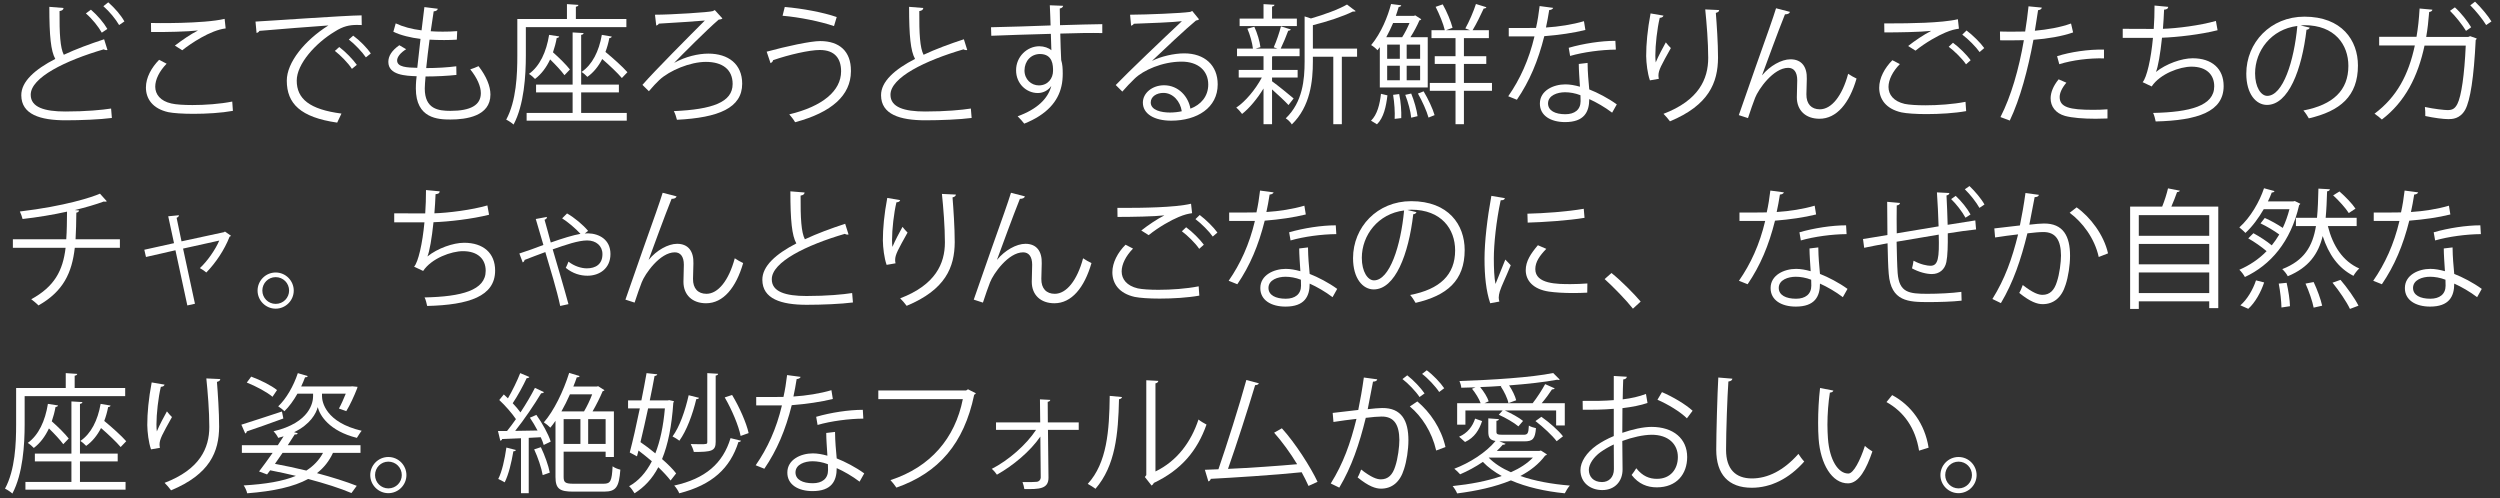 <?xml version="1.0" encoding="UTF-8"?>
<svg width="271px" height="54px" viewBox="0 0 271 54" version="1.1" xmlns="http://www.w3.org/2000/svg" xmlns:xlink="http://www.w3.org/1999/xlink">
    <rect x="0" y="0" width="271" height="54" fill="#333333" stroke="none"/>
    <title>Group</title>
    <g id="Page-1" stroke="none" stroke-width="1" fill="none" fill-rule="evenodd">
        <g id="Group" transform="translate(0.543, 0.181)" fill="#FFFFFF">
            <path d="M11.191,0.07 C11.92,0.715 12.55,1.443 12.943,2.142 L12.369,2.535 C11.976,1.863 11.345,1.091 10.66,0.49 L11.191,0.07 Z M9.314,0.868 C10.043,1.498 10.714,2.297 11.093,2.955 L10.492,3.361 C10.127,2.716 9.482,1.89 8.767,1.274 L9.314,0.868 Z M11.107,5.238 C11.08,5.252 11.037,5.252 10.996,5.252 C10.898,5.252 10.785,5.224 10.701,5.168 C6.541,6.386 2.773,8.222 2.787,10.099 C2.787,11.443 4.271,11.906 6.541,11.906 C8.796,11.906 10.519,11.738 11.5,11.584 L11.584,12.606 C10.295,12.775 8.209,12.859 6.568,12.859 C3.795,12.859 1.779,12.215 1.765,10.155 C1.75,8.656 3.25,7.34 5.449,6.205 C4.972,5.35 4.804,3.726 4.804,0.56 L6.345,0.685 C6.332,0.868 6.191,0.98 5.91,1.022 C5.896,3.473 5.98,5 6.373,5.757 C7.689,5.14 9.203,4.58 10.744,4.076 L11.107,5.238 Z" id="Fill-1775"></path>
            <path d="M18.414,4.762 C19.143,4.202 20.137,3.516 20.893,3.138 L20.893,3.123 C19.828,3.25 17.391,3.306 15.836,3.291 C15.836,3.026 15.836,2.563 15.822,2.311 C16.131,2.325 21.51,2.409 23.807,1.864 L23.918,2.9 C22.252,3.096 20.109,4.553 19.213,5.267 L18.414,4.762 Z M24.703,11.836 C23.471,12.061 21.846,12.158 20.445,12.158 C19.268,12.158 18.246,12.088 17.699,11.977 C16.004,11.598 15.275,10.533 15.275,9.301 C15.275,8.223 15.879,7.144 16.705,6.303 L17.518,6.724 C16.732,7.536 16.285,8.433 16.285,9.217 C16.285,10.03 16.83,10.772 18.035,11.037 C18.525,11.151 19.351,11.206 20.318,11.206 C21.678,11.206 23.303,11.094 24.633,10.828 L24.703,11.836 Z" id="Fill-1776"></path>
            <path d="M37.744,3.683 C38.431,4.188 39.244,5 39.65,5.617 L39.117,6.037 C38.738,5.476 37.928,4.609 37.267,4.104 L37.744,3.683 Z M36.232,4.915 C36.904,5.42 37.703,6.247 38.137,6.849 L37.605,7.284 C37.213,6.668 36.357,5.798 35.756,5.337 L36.232,4.915 Z M27.154,2.158 C28.205,2.115 36.834,1.498 38.654,1.484 L38.67,2.535 C38.486,2.522 38.318,2.522 38.15,2.522 C37.338,2.522 36.652,2.662 35.756,3.236 C33.654,4.495 31.623,6.752 31.623,8.559 C31.623,10.52 32.996,11.681 36.471,12.13 L36.008,13.111 C32.029,12.537 30.545,11.052 30.545,8.559 C30.545,6.583 32.492,4.188 35.055,2.578 C33.514,2.689 29.383,2.998 27.576,3.166 C27.533,3.277 27.379,3.374 27.267,3.389 L27.154,2.158 Z" id="Fill-1777"></path>
            <path d="M48.934,7.941 C48.038,8.04 46.764,8.11 45.586,8.11 C45.544,8.6 45.502,9.146 45.502,9.413 C45.502,11.654 46.986,11.836 48.288,11.836 C50.489,11.836 51.581,11.206 51.581,9.917 C51.581,9.189 51.19,8.278 50.434,7.339 C50.7,7.255 51.105,7.101 51.33,6.99 C52.184,8.095 52.62,9.16 52.62,10.071 C52.62,12.423 49.984,12.775 48.288,12.775 C46.946,12.775 44.535,12.676 44.535,9.413 C44.535,8.783 44.592,8.32 44.62,8.082 C43.444,8.04 41.553,7.97 41.553,6.527 C41.553,5.896 41.916,5.308 42.742,4.72 L43.484,5.154 C42.87,5.533 42.504,5.995 42.504,6.373 C42.504,7.115 43.624,7.143 44.69,7.171 C44.788,6.233 44.913,5.127 45.041,4.034 C44.032,3.921 42.87,3.641 42.097,3.263 L42.352,2.353 C43.121,2.716 44.102,2.983 45.153,3.109 C45.264,2.226 45.364,1.33 45.461,0.587 L46.917,0.769 C46.874,0.938 46.721,1.037 46.468,1.05 C46.37,1.638 46.26,2.409 46.147,3.207 C46.553,3.236 46.986,3.25 47.435,3.25 C47.967,3.25 48.514,3.236 49.017,3.193 L48.977,4.118 C48.556,4.146 48.08,4.16 47.603,4.16 C47.056,4.16 46.511,4.146 46.022,4.118 C45.88,5.168 45.754,6.247 45.657,7.199 C46.764,7.199 47.996,7.129 48.919,7.004 L48.934,7.941 Z" id="Fill-1778"></path>
            <path d="M66.867,8.278 C66.404,7.732 65.551,6.92 64.738,6.218 C64.332,7.017 63.785,7.689 63.127,8.152 C62.986,7.998 62.707,7.746 62.496,7.62 C63.658,6.836 64.387,5.379 64.695,3.599 L65.773,3.781 C65.746,3.88 65.662,3.935 65.508,3.95 C65.41,4.468 65.269,4.972 65.088,5.449 C65.941,6.148 66.951,7.059 67.469,7.648 L66.867,8.278 Z M60.646,7.97 C60.31,7.507 59.695,6.849 59.092,6.261 C58.685,7.13 58.14,7.857 57.453,8.377 C57.299,8.209 57.006,7.956 56.795,7.83 C57.972,6.99 58.685,5.449 58.98,3.599 L60.072,3.767 C60.058,3.865 59.974,3.922 59.806,3.935 C59.709,4.482 59.568,5 59.4,5.49 C60.088,6.093 60.857,6.863 61.236,7.353 L60.646,7.97 Z M62.455,9.833 L62.455,12.06 L67.398,12.06 L67.398,12.9 L56.543,12.9 L56.543,12.06 L61.529,12.06 L61.529,9.833 L57.566,9.833 L57.566,8.992 L61.529,8.992 L61.529,3.334 L62.721,3.404 C62.707,3.502 62.637,3.572 62.455,3.599 L62.455,8.992 L66.545,8.992 L66.545,9.833 L62.455,9.833 Z M67.357,2.759 L56.459,2.759 L56.459,5.827 C56.459,7.998 56.277,11.164 55.129,13.32 C54.945,13.152 54.554,12.886 54.33,12.789 C55.435,10.744 55.535,7.886 55.535,5.827 L55.535,1.877 L60.914,1.877 L60.914,0.265 L62.16,0.349 C62.146,0.448 62.076,0.517 61.881,0.547 L61.881,1.877 L67.357,1.877 L67.357,2.759 Z" id="Fill-1779"></path>
            <path d="M76.941,0.91 L77.767,1.82 C77.67,1.904 77.543,1.933 77.361,1.947 C76.058,3.067 73.425,5.715 72.543,6.625 L72.556,6.625 C73.761,5.953 75.148,5.631 76.24,5.631 C78.412,5.631 79.91,6.765 79.91,8.894 C79.91,11.514 77.361,12.578 72.837,12.803 C72.781,12.537 72.627,12.088 72.502,11.864 C76.689,11.681 78.875,10.898 78.875,8.923 C78.875,7.326 77.74,6.527 75.974,6.527 C74.279,6.527 72.052,7.451 70.931,8.488 C70.638,8.754 70.162,9.273 69.796,9.707 L69.097,9.02 C70.371,7.55 74.322,3.586 75.863,2.045 C75.191,2.115 72.291,2.297 70.877,2.381 C70.847,2.465 70.709,2.562 70.595,2.592 L70.455,1.414 C72.22,1.414 76.38,1.148 76.73,1.022 L76.941,0.91 Z" id="Fill-1780"></path>
            <path d="M84.525,0.574 C86.445,0.742 88.658,1.148 90.156,1.666 L89.863,2.647 C88.377,2.142 86.109,1.68 84.287,1.527 L84.525,0.574 Z M82.564,5.421 C84.666,4.846 87.312,4.271 88.363,4.271 C90.464,4.271 91.697,5.392 91.697,7.466 L91.697,7.578 C91.67,10.127 89.666,11.99 85.646,13.068 C85.519,12.83 85.226,12.453 85.015,12.215 C88.601,11.359 90.632,9.679 90.632,7.55 C90.632,6.205 89.988,5.238 88.322,5.238 C87.201,5.238 84.974,5.743 83.252,6.345 C83.265,6.457 83.125,6.597 82.984,6.668 L82.564,5.421 Z" id="Fill-1781"></path>
            <path d="M104.305,5.238 C104.278,5.252 104.235,5.252 104.194,5.252 C104.096,5.252 103.983,5.224 103.899,5.168 C99.739,6.386 95.971,8.222 95.985,10.099 C95.985,11.443 97.469,11.906 99.739,11.906 C101.994,11.906 103.717,11.738 104.698,11.584 L104.782,12.606 C103.493,12.775 101.407,12.859 99.766,12.859 C96.993,12.859 94.977,12.215 94.963,10.155 C94.948,8.656 96.448,7.34 98.647,6.205 C98.17,5.35 98.002,3.726 98.002,0.56 L99.543,0.685 C99.53,0.868 99.389,0.98 99.108,1.022 C99.094,3.473 99.178,5 99.571,5.757 C100.887,5.14 102.401,4.58 103.942,4.076 L104.305,5.238 Z" id="Fill-1782"></path>
            <path d="M113.607,7.494 C113.607,6.947 113.607,5.673 112.179,5.673 C111.212,5.687 110.525,6.43 110.511,7.451 C110.511,8.432 111.253,9.076 112.066,9.076 C113.06,9.076 113.607,8.306 113.607,7.494 L113.607,7.494 Z M113.341,2.577 C113.328,2.269 113.285,0.742 113.257,0.392 L114.701,0.448 C114.685,0.56 114.587,0.7 114.336,0.742 C114.336,0.91 114.336,1.078 114.363,2.549 C116.087,2.493 117.894,2.451 118.945,2.437 L118.945,3.404 C117.753,3.375 116.058,3.404 114.392,3.459 C114.419,4.553 114.447,5.56 114.49,6.331 C114.63,6.793 114.658,7.214 114.658,7.803 C114.658,8.25 114.615,8.768 114.517,9.16 C114.154,10.8 112.949,12.242 110.484,13.223 C110.302,12.984 109.994,12.635 109.769,12.424 C111.912,11.654 113.06,10.492 113.412,9.16 L113.398,9.16 C113.103,9.581 112.586,9.903 111.955,9.903 C110.709,9.903 109.601,8.881 109.601,7.451 C109.587,5.967 110.793,4.832 112.123,4.832 C112.627,4.832 113.144,5.015 113.425,5.266 C113.425,5.029 113.398,4.09 113.369,3.488 C111.912,3.515 107.486,3.67 106.912,3.697 L106.884,2.773 L110.078,2.689 L113.341,2.577 Z" id="Fill-1783"></path>
            <path d="M126.285,12.018 C126.705,12.018 127.195,11.963 127.56,11.879 C127.406,10.8 126.607,9.889 125.57,9.889 C124.842,9.889 124.197,10.281 124.197,10.925 C124.197,11.78 125.361,12.018 126.285,12.018 L126.285,12.018 Z M124.351,6.415 C125.277,5.939 126.719,5.604 127.826,5.604 C130.053,5.604 131.455,6.907 131.455,8.964 C131.455,11.499 129.226,12.9 126.412,12.9 C124.59,12.9 123.344,12.171 123.344,10.94 C123.344,9.903 124.367,9.062 125.64,9.062 C127.224,9.062 128.289,10.323 128.498,11.598 C129.619,11.178 130.431,10.281 130.431,8.979 C130.431,7.465 129.31,6.5 127.547,6.5 C125.445,6.5 123.387,7.438 122.461,8.334 C122.041,8.726 121.494,9.315 121.117,9.748 L120.402,9.036 C121.662,7.718 125.67,3.894 127.574,2.115 C126.762,2.227 123.961,2.34 122.363,2.394 C122.32,2.494 122.181,2.578 122.068,2.606 L121.957,1.415 C123.847,1.401 127.463,1.26 128.484,1.107 L128.695,1.008 L129.437,1.919 C129.367,1.974 129.24,2.031 129.101,2.045 C128.105,2.857 125.445,5.351 124.351,6.402 L124.351,6.415 Z" id="Fill-1784"></path>
            <path d="M146.564,5.084 L146.564,5.967 L144.912,5.967 L144.912,13.279 L143.986,13.279 L143.986,5.967 L141.773,5.967 L141.773,6.485 C141.773,8.586 141.507,11.359 139.49,13.307 C139.378,13.098 139.056,12.775 138.832,12.648 C140.668,10.884 140.877,8.461 140.877,6.471 L140.877,1.597 L141.564,1.82 C143.021,1.4 144.589,0.826 145.472,0.309 L146.41,1.022 C146.369,1.064 146.271,1.092 146.117,1.064 C145.08,1.582 143.357,2.157 141.773,2.549 L141.773,5.084 L146.564,5.084 Z M140.037,1.835 L140.037,2.647 L133.832,2.647 L133.832,1.835 L136.423,1.835 L136.423,0.266 L137.613,0.336 C137.599,0.434 137.529,0.504 137.347,0.532 L137.347,1.835 L140.037,1.835 Z M137.347,8.629 C137.865,8.992 139.335,10.184 139.687,10.492 L139.127,11.206 C138.804,10.842 137.978,10.071 137.347,9.512 L137.347,13.279 L136.423,13.279 L136.423,9.413 C135.75,10.52 134.882,11.557 134.097,12.172 C133.943,11.948 133.664,11.641 133.466,11.486 C134.462,10.828 135.554,9.512 136.24,8.223 L133.734,8.223 L133.734,7.397 L136.423,7.397 L136.423,5.911 L133.55,5.911 L133.55,5.084 L135.275,5.084 C135.205,4.482 134.966,3.6 134.671,2.928 L135.427,2.717 C135.75,3.418 136.017,4.328 136.087,4.931 L135.568,5.084 L137.921,5.084 C137.74,5.015 137.543,4.944 137.529,4.944 C137.81,4.328 138.146,3.348 138.314,2.676 L139.378,3.012 C139.351,3.096 139.252,3.138 139.099,3.151 C138.902,3.697 138.566,4.51 138.287,5.084 L140.332,5.084 L140.332,5.911 L137.488,5.911 C137.445,5.926 137.404,5.939 137.347,5.939 L137.347,7.397 L140.121,7.397 L140.121,8.223 L137.347,8.223 L137.347,8.629 Z" id="Fill-1785"></path>
            <path d="M161.187,8.81 L161.187,9.665 L158.146,9.665 L158.146,13.28 L157.236,13.28 L157.236,9.665 L154.449,9.665 L154.449,8.81 L157.236,8.81 L157.236,6.752 L154.982,6.752 L154.982,5.912 L157.236,5.912 L157.236,3.95 L154.63,3.95 L154.63,3.095 L156.074,3.095 C155.919,2.409 155.486,1.359 155.08,0.56 L155.849,0.293 C156.298,1.079 156.732,2.128 156.914,2.83 L156.201,3.095 L158.806,3.095 L158.3,2.9 C158.707,2.186 159.197,1.038 159.449,0.252 L160.583,0.602 C160.542,0.701 160.445,0.743 160.291,0.743 C159.982,1.429 159.492,2.424 159.085,3.095 L160.851,3.095 L160.851,3.95 L158.146,3.95 L158.146,5.912 L160.57,5.912 L160.57,6.752 L158.146,6.752 L158.146,8.81 L161.187,8.81 Z M154.308,12.565 C154.113,11.85 153.623,10.771 153.16,9.959 L153.777,9.72 C154.267,10.534 154.771,11.613 154.966,12.299 L154.308,12.565 Z M151.941,8.517 L153.398,8.517 L153.398,6.947 L151.941,6.947 L151.941,8.517 Z M151.941,6.191 L153.398,6.191 L153.398,4.651 L151.941,4.651 L151.941,6.191 Z M152.431,12.579 C152.376,11.906 152.095,10.883 151.787,10.1 L152.431,9.959 C152.753,10.729 153.035,11.739 153.119,12.411 L152.431,12.579 Z M150.638,12.706 C150.681,12.018 150.611,10.94 150.47,10.1 L151.128,10.015 C151.312,10.841 151.38,11.919 151.353,12.621 L150.638,12.706 Z M149.826,8.517 L151.199,8.517 L151.199,6.947 L149.826,6.947 L149.826,8.517 Z M149.826,6.191 L151.199,6.191 L151.199,4.651 L149.826,4.651 L149.826,6.191 Z M151.451,3.852 C151.732,3.417 152.025,2.844 152.249,2.311 L150.47,2.311 C150.261,2.816 150.009,3.333 149.728,3.852 L151.451,3.852 Z M149.029,9.3 L149.029,4.931 L148.777,5.266 C148.607,5.071 148.3,4.819 148.089,4.707 C149.197,3.374 149.896,1.597 150.248,0.252 L151.353,0.393 C151.326,0.49 151.255,0.56 151.074,0.575 C150.99,0.882 150.876,1.206 150.765,1.54 L152.726,1.54 L152.867,1.484 L153.525,1.905 C153.482,1.974 153.412,2.018 153.328,2.018 C153.089,2.578 152.726,3.264 152.347,3.852 L154.224,3.852 L154.224,9.3 L149.029,9.3 Z M149.855,10.155 C149.714,11.36 149.449,12.592 148.72,13.293 L148.076,12.9 C148.748,12.255 149.029,11.123 149.154,9.988 L149.855,10.155 Z" id="Fill-1786"></path>
            <path d="M174.617,5.197 C173.035,5.211 171.115,5.463 169.658,5.883 L169.506,5 C171.101,4.538 173.035,4.244 174.562,4.244 L174.617,5.197 Z M170.779,10.14 C170.205,9.917 169.617,9.819 169.113,9.819 C168.271,9.819 167.277,10.155 167.263,11.023 C167.263,11.822 168.049,12.201 169.14,12.201 C170.148,12.201 170.793,11.71 170.793,10.785 C170.793,10.561 170.793,10.351 170.779,10.14 L170.779,10.14 Z M171.551,6.639 C171.564,7.773 171.648,8.545 171.732,9.511 C172.629,9.861 173.791,10.463 174.717,11.135 L174.211,12.032 C173.441,11.443 172.488,10.898 171.732,10.561 C171.732,11.963 171.172,13.054 169.113,13.054 C167.558,13.054 166.367,12.354 166.381,11.037 C166.381,9.636 167.851,8.965 169.14,8.965 C169.644,8.965 170.164,9.062 170.724,9.217 C170.668,8.32 170.597,7.41 170.597,6.752 L171.551,6.639 Z M167.824,0.672 C167.781,0.784 167.642,0.896 167.39,0.91 C167.291,1.527 167.166,2.255 167.039,2.801 C168.412,2.717 169.939,2.478 171.158,2.115 L171.312,3.067 C170.01,3.389 168.469,3.613 166.857,3.74 C166.185,6.429 165.262,8.615 163.888,10.631 L162.949,10.254 C164.224,8.418 165.191,6.317 165.793,3.767 L163.006,3.767 L163.006,2.857 L164.672,2.857 C165.107,2.857 165.554,2.843 165.961,2.843 C166.129,2.101 166.256,1.302 166.353,0.476 L167.824,0.672 Z" id="Fill-1787"></path>
            <path d="M185.816,0.91 C185.802,1.078 185.691,1.148 185.453,1.219 C185.55,2.437 185.691,4.469 185.691,6.079 C185.675,8.783 184.695,11.22 180.48,12.971 C180.326,12.746 179.99,12.369 179.779,12.158 C183.603,10.701 184.627,8.39 184.627,6.094 C184.627,4.37 184.457,2.34 184.304,0.84 L185.816,0.91 Z M178.308,8.53 C178.043,7.773 177.916,6.681 177.902,5.896 C177.902,4.58 178.043,3.054 178.379,1.274 L179.779,1.513 C179.722,1.695 179.554,1.736 179.373,1.751 C179.093,2.914 178.896,4.692 178.896,5.827 C178.896,6.135 178.91,6.387 178.939,6.584 C179.218,5.896 179.738,4.944 180.031,4.412 C180.158,4.594 180.437,4.889 180.578,5.029 C179.541,6.891 179.232,7.424 179.232,8.012 C179.232,8.124 179.248,8.236 179.275,8.362 L178.308,8.53 Z" id="Fill-1788"></path>
            <path d="M187.945,12.299 C188.982,9.329 190.705,4.37 191.252,2.885 C191.517,2.129 191.881,1.065 191.98,0.715 L193.492,1.107 C193.422,1.303 193.226,1.373 192.947,1.373 C192.175,3.291 190.984,6.57 190.466,7.971 L190.48,7.971 C191.306,6.961 192.568,6.247 193.549,6.247 C194.767,6.247 195.355,7.074 195.314,8.377 L195.271,10.043 C195.257,11.094 195.818,11.668 196.728,11.668 C197.988,11.668 199.152,10.226 199.797,7.817 C200.076,8.012 200.412,8.195 200.707,8.334 C199.935,11.01 198.549,12.692 196.685,12.692 C195.201,12.692 194.234,11.795 194.234,10.365 C194.234,10.1 194.277,8.811 194.277,8.517 C194.277,7.634 193.912,7.172 193.297,7.172 C191.685,7.172 190.06,9.512 189.711,10.422 C189.513,10.912 189.207,11.809 188.939,12.621 L187.945,12.299 Z" id="Fill-1789"></path>
            <path d="M214.045,5.463 C213.652,4.902 212.826,4.063 212.168,3.572 L212.631,3.123 C213.316,3.642 214.129,4.441 214.549,5.029 L214.045,5.463 Z M212.574,6.793 C212.168,6.178 211.299,5.337 210.697,4.889 L211.16,4.454 C211.832,4.944 212.645,5.757 213.078,6.346 L212.574,6.793 Z M206.299,4.805 C207.027,4.231 208.022,3.558 208.777,3.18 L208.777,3.166 C207.713,3.291 205.277,3.334 203.721,3.334 C203.721,3.067 203.721,2.606 203.707,2.354 L204.465,2.354 C206.258,2.354 209.928,2.325 211.691,1.904 L211.805,2.928 C211.342,2.998 211.006,3.067 210.334,3.348 C209.549,3.67 208.19,4.426 207.098,5.309 L206.299,4.805 Z M212.588,11.864 C211.356,12.088 209.717,12.187 208.287,12.187 C207.139,12.187 206.131,12.116 205.584,12.004 C203.891,11.626 203.162,10.562 203.162,9.329 C203.162,8.278 203.75,7.186 204.59,6.346 L205.402,6.766 C204.617,7.565 204.17,8.475 204.17,9.244 C204.17,10.071 204.717,10.8 205.92,11.08 C206.397,11.178 207.209,11.234 208.162,11.234 C209.522,11.234 211.174,11.122 212.518,10.856 L212.588,11.864 Z" id="Fill-1790"></path>
            <path d="M222.445,5.911 C223.886,5.449 225.877,5.154 227.529,5.197 L227.529,6.148 C225.947,6.107 224.111,6.331 222.683,6.779 L222.445,5.911 Z M227.908,12.662 C227.488,12.677 227.052,12.691 226.619,12.691 C225.302,12.691 224.054,12.593 223.299,12.383 C222.304,12.102 221.73,11.374 221.744,10.449 C221.758,9.833 222.025,9.133 222.613,8.418 L223.453,8.783 C222.963,9.357 222.724,9.903 222.724,10.338 C222.724,11.443 223.789,11.724 226.338,11.724 C226.857,11.724 227.388,11.71 227.908,11.668 L227.908,12.662 Z M224.181,3.334 C222.99,3.754 221.408,4.019 219.881,4.133 C219.293,7.34 218.439,10.533 217.318,12.887 L216.308,12.509 C217.457,10.254 218.299,7.353 218.845,4.174 C218.564,4.187 216.687,4.202 216.267,4.187 L216.254,3.236 C216.476,3.25 216.771,3.25 217.093,3.25 C217.22,3.25 218.621,3.25 218.984,3.236 C219.125,2.34 219.265,1.358 219.349,0.504 L220.791,0.644 C220.777,0.799 220.582,0.91 220.384,0.924 C220.3,1.541 220.162,2.297 220.035,3.151 C221.408,3.025 222.795,2.787 223.957,2.367 L224.181,3.334 Z" id="Fill-1791"></path>
            <path d="M239.842,3.096 C238.022,3.558 235.487,3.852 233.819,3.908 C233.637,5.659 233.385,7.102 233.16,7.62 C234.254,6.738 235.949,6.135 237.139,6.135 C239.227,6.135 240.5,7.256 240.5,9.147 C240.5,11.934 237.686,12.873 233.133,12.985 C233.076,12.719 232.979,12.299 232.854,12.061 C236.873,11.977 239.479,11.29 239.479,9.175 C239.479,7.914 238.639,7.045 237.014,7.045 C235.766,7.045 233.623,7.803 232.699,9.19 L231.719,8.727 C232.166,8.223 232.629,6.219 232.838,3.922 L229.561,3.922 L229.561,2.942 C230.149,2.955 231.873,2.955 232.922,2.955 C232.979,2.158 233.008,1.261 233.008,0.42 L234.492,0.561 C234.463,0.799 234.295,0.84 234.043,0.868 C234.016,1.569 233.973,2.284 233.918,2.942 C235.403,2.9 237.981,2.577 239.66,2.087 L239.842,3.096 Z" id="Fill-1792"></path>
            <path d="M248.488,2.633 C245.658,2.984 243.908,5.322 243.908,7.774 C243.908,9.274 244.552,10.211 245.224,10.211 C246.92,10.211 248.138,6.471 248.488,2.633 L248.488,2.633 Z M249.834,2.816 C249.777,2.942 249.666,3.039 249.482,3.039 C248.978,7.397 247.521,11.192 245.197,11.192 C244.019,11.192 242.955,10.016 242.955,7.803 C242.955,4.441 245.574,1.625 249.259,1.625 C253.306,1.625 255.058,4.188 255.058,6.92 C255.058,10.254 253.125,11.864 249.734,12.649 C249.609,12.424 249.371,12.047 249.146,11.795 C252.369,11.178 254.021,9.61 254.021,6.961 C254.021,4.651 252.537,2.549 249.259,2.549 C249.119,2.549 248.965,2.563 248.838,2.577 L249.834,2.816 Z" id="Fill-1793"></path>
            <path d="M267.752,0 C268.369,0.588 269.152,1.513 269.531,2.143 L268.957,2.535 C268.607,1.947 267.809,0.952 267.234,0.393 L267.752,0 Z M265.566,0.616 C266.197,1.176 266.953,2.129 267.332,2.773 L266.772,3.166 C266.422,2.577 265.623,1.555 265.035,0.994 L265.566,0.616 Z M267.934,3.992 C267.92,4.048 267.879,4.118 267.822,4.16 C267.627,8.209 267.234,10.716 266.688,11.71 C266.127,12.719 265.258,12.732 264.854,12.732 C264.32,12.732 263.326,12.606 262.359,12.396 C262.373,12.116 262.346,11.696 262.316,11.416 C263.367,11.641 264.447,11.752 264.768,11.752 C265.273,11.752 265.553,11.626 265.834,11.094 C266.268,10.254 266.604,7.914 266.744,4.762 L262.275,4.762 C261.561,8.11 260.174,10.855 257.652,12.775 C257.471,12.593 257.106,12.313 256.854,12.145 C259.264,10.338 260.539,7.956 261.225,4.748 L257.359,4.748 L257.359,3.811 L261.406,3.811 C261.574,2.83 261.672,1.919 261.742,0.742 L263.129,0.868 C263.115,1.008 262.975,1.092 262.779,1.121 C262.695,2.143 262.611,2.928 262.457,3.824 L267.01,3.824 L267.221,3.74 L267.934,3.992 Z" id="Fill-1794"></path>
            <path d="M12.453,26.682 L7.564,26.682 C7.256,29.371 6.346,31.389 3.627,32.929 C3.418,32.705 3.082,32.439 2.844,32.256 C5.365,30.884 6.275,29.147 6.568,26.682 L0.853,26.682 L0.853,25.757 L6.639,25.757 C6.709,24.832 6.709,23.88 6.723,22.76 C5.295,23.082 3.445,23.39 1.904,23.558 C1.834,23.291 1.736,23.012 1.611,22.745 C6.527,22.158 9.428,21.191 10.295,20.813 L11.037,21.639 C10.982,21.666 10.926,21.681 10.855,21.681 C10.799,21.681 10.758,21.681 10.701,21.666 C9.918,21.961 8.67,22.326 7.564,22.592 L8.025,22.633 C8.012,22.76 7.914,22.844 7.732,22.871 C7.719,23.922 7.703,24.875 7.648,25.757 L12.453,25.757 L12.453,26.682 Z" id="Fill-1795"></path>
            <path d="M24.498,25.379 C24.457,25.421 24.4,25.463 24.344,25.477 C23.783,26.92 22.832,28.32 21.822,29.358 C21.654,29.203 21.348,29.007 21.123,28.881 C21.935,28.139 22.832,26.836 23.225,25.897 L19.301,26.766 L20.59,32.746 L19.764,32.929 L18.475,26.947 L15.281,27.676 L15.1,26.892 L18.32,26.178 L17.691,23.264 L18.853,23.151 C18.853,23.264 18.783,23.348 18.602,23.432 L19.133,25.981 L23.742,24.986 L23.84,24.916 L24.498,25.379 Z" id="Fill-1796"></path>
            <path d="M30.795,31.318 C30.795,30.506 30.15,29.861 29.338,29.861 C28.539,29.861 27.895,30.506 27.895,31.318 C27.895,32.116 28.539,32.76 29.338,32.76 C30.178,32.76 30.795,32.088 30.795,31.318 M31.299,31.318 C31.299,32.396 30.416,33.279 29.338,33.279 C28.26,33.279 27.377,32.396 27.377,31.318 C27.377,30.239 28.26,29.357 29.338,29.357 C30.443,29.357 31.299,30.267 31.299,31.318" id="Fill-1797"></path>
            <path d="M52.471,23.096 C50.651,23.558 48.114,23.852 46.448,23.908 C46.266,25.659 46.014,27.102 45.789,27.62 C46.881,26.738 48.576,26.135 49.768,26.135 C51.854,26.135 53.129,27.256 53.129,29.147 C53.129,31.934 50.313,32.873 45.762,32.985 C45.705,32.719 45.608,32.299 45.481,32.061 C49.5,31.977 52.106,31.29 52.106,29.175 C52.106,27.914 51.266,27.045 49.641,27.045 C48.395,27.045 46.252,27.803 45.326,29.19 L44.346,28.727 C44.795,28.223 45.256,26.219 45.467,23.922 L42.19,23.922 L42.19,22.942 C42.778,22.955 44.5,22.955 45.551,22.955 C45.608,22.158 45.635,21.261 45.635,20.42 L47.119,20.561 C47.092,20.799 46.924,20.84 46.672,20.868 C46.643,21.569 46.602,22.284 46.545,22.942 C48.03,22.9 50.608,22.577 52.289,22.087 L52.471,23.096 Z" id="Fill-1798"></path>
            <path d="M55.756,27.298 C56.442,27.088 57.59,26.668 58.361,26.373 C58.026,25.238 57.731,24.188 57.535,23.558 L58.738,23.334 C58.754,23.474 58.684,23.558 58.486,23.642 C58.738,24.51 58.922,25.225 59.16,26.108 C60.434,25.658 61.625,25.295 62.381,25.168 C61.863,24.594 60.994,23.865 60.393,23.488 L60.924,22.955 C61.682,23.375 62.676,24.202 63.207,24.847 L62.844,25.127 C62.969,25.113 63.082,25.113 63.207,25.113 C64.399,25.141 65.631,25.785 65.631,27.354 C65.631,28.923 64.44,29.707 63.137,29.707 C62.381,29.707 61.555,29.483 60.785,28.853 C60.869,28.699 61.008,28.391 61.078,28.18 C61.723,28.685 62.492,28.908 63.068,28.908 C64.033,28.908 64.762,28.461 64.762,27.367 C64.762,26.471 64.076,25.883 63.11,25.883 C62.156,25.883 60.799,26.346 59.369,26.85 C59.889,28.629 60.631,31.122 61.078,32.789 L60.182,32.985 C59.846,31.36 59.061,28.797 58.57,27.144 C57.899,27.397 56.904,27.76 56.317,27.998 C56.317,28.096 56.233,28.223 56.119,28.264 L55.756,27.298 Z" id="Fill-1799"></path>
            <path d="M67.254,32.299 C68.291,29.329 70.014,24.37 70.561,22.885 C70.826,22.129 71.19,21.065 71.289,20.715 L72.801,21.107 C72.731,21.303 72.535,21.373 72.256,21.373 C71.484,23.291 70.293,26.57 69.775,27.971 L69.789,27.971 C70.615,26.961 71.877,26.247 72.858,26.247 C74.076,26.247 74.664,27.074 74.623,28.377 L74.58,30.043 C74.566,31.094 75.127,31.668 76.037,31.668 C77.297,31.668 78.461,30.226 79.106,27.817 C79.385,28.012 79.721,28.195 80.016,28.334 C79.244,31.01 77.858,32.692 75.994,32.692 C74.51,32.692 73.543,31.795 73.543,30.365 C73.543,30.1 73.586,28.811 73.586,28.517 C73.586,27.634 73.221,27.172 72.606,27.172 C70.994,27.172 69.369,29.512 69.02,30.422 C68.822,30.912 68.516,31.809 68.248,32.621 L67.254,32.299 Z" id="Fill-1800"></path>
            <path d="M91.439,25.238 C91.41,25.252 91.369,25.252 91.326,25.252 C91.228,25.252 91.117,25.224 91.033,25.168 C86.873,26.386 83.103,28.222 83.119,30.099 C83.119,31.443 84.603,31.906 86.873,31.906 C89.126,31.906 90.849,31.738 91.83,31.584 L91.916,32.606 C90.627,32.775 88.539,32.859 86.9,32.859 C84.127,32.859 82.109,32.215 82.095,30.155 C82.082,28.656 83.58,27.34 85.779,26.205 C85.302,25.35 85.134,23.726 85.134,20.56 L86.675,20.685 C86.662,20.868 86.521,20.98 86.242,21.022 C86.228,23.473 86.312,25 86.705,25.757 C88.021,25.14 89.533,24.58 91.074,24.076 L91.439,25.238 Z" id="Fill-1801"></path>
            <path d="M103.074,20.91 C103.06,21.078 102.949,21.148 102.711,21.219 C102.808,22.437 102.949,24.469 102.949,26.079 C102.933,28.783 101.953,31.22 97.738,32.971 C97.584,32.746 97.248,32.369 97.037,32.158 C100.861,30.701 101.885,28.39 101.885,26.094 C101.885,24.37 101.715,22.34 101.562,20.84 L103.074,20.91 Z M95.566,28.53 C95.301,27.773 95.174,26.681 95.16,25.896 C95.16,24.58 95.301,23.054 95.637,21.274 L97.037,21.513 C96.98,21.695 96.812,21.736 96.631,21.751 C96.351,22.914 96.154,24.692 96.154,25.827 C96.154,26.135 96.168,26.387 96.197,26.584 C96.476,25.896 96.996,24.944 97.289,24.412 C97.416,24.594 97.695,24.889 97.836,25.029 C96.799,26.891 96.49,27.424 96.49,28.012 C96.49,28.124 96.506,28.236 96.533,28.362 L95.566,28.53 Z" id="Fill-1802"></path>
            <path d="M105.012,32.299 C106.049,29.329 107.772,24.37 108.319,22.885 C108.584,22.129 108.948,21.065 109.047,20.715 L110.559,21.107 C110.489,21.303 110.293,21.373 110.014,21.373 C109.242,23.291 108.051,26.57 107.533,27.971 L107.547,27.971 C108.373,26.961 109.635,26.247 110.616,26.247 C111.834,26.247 112.422,27.074 112.381,28.377 L112.338,30.043 C112.324,31.094 112.885,31.668 113.795,31.668 C115.055,31.668 116.219,30.226 116.864,27.817 C117.143,28.012 117.479,28.195 117.774,28.334 C117.002,31.01 115.616,32.692 113.752,32.692 C112.268,32.692 111.301,31.795 111.301,30.365 C111.301,30.1 111.344,28.811 111.344,28.517 C111.344,27.634 110.979,27.172 110.364,27.172 C108.752,27.172 107.127,29.512 106.778,30.422 C106.58,30.912 106.274,31.809 106.006,32.621 L105.012,32.299 Z" id="Fill-1803"></path>
            <path d="M130.92,25.463 C130.527,24.902 129.701,24.063 129.043,23.572 L129.506,23.123 C130.191,23.642 131.004,24.441 131.424,25.029 L130.92,25.463 Z M129.449,26.793 C129.043,26.178 128.174,25.337 127.572,24.889 L128.035,24.454 C128.707,24.944 129.52,25.757 129.953,26.346 L129.449,26.793 Z M123.174,24.805 C123.902,24.231 124.897,23.558 125.652,23.18 L125.652,23.166 C124.588,23.291 122.152,23.334 120.596,23.334 C120.596,23.067 120.596,22.606 120.582,22.354 L121.34,22.354 C123.133,22.354 126.803,22.325 128.566,21.904 L128.68,22.928 C128.217,22.998 127.881,23.067 127.209,23.348 C126.424,23.67 125.065,24.426 123.973,25.309 L123.174,24.805 Z M129.463,31.864 C128.231,32.088 126.592,32.187 125.162,32.187 C124.014,32.187 123.006,32.116 122.459,32.004 C120.766,31.626 120.037,30.562 120.037,29.329 C120.037,28.278 120.625,27.186 121.465,26.346 L122.277,26.766 C121.492,27.565 121.045,28.475 121.045,29.244 C121.045,30.071 121.592,30.8 122.795,31.08 C123.272,31.178 124.084,31.234 125.037,31.234 C126.397,31.234 128.049,31.122 129.393,30.856 L129.463,31.864 Z" id="Fill-1804"></path>
            <path d="M144.312,25.197 C142.728,25.211 140.81,25.463 139.353,25.883 L139.199,25 C140.796,24.538 142.728,24.244 144.255,24.244 L144.312,25.197 Z M140.474,30.14 C139.9,29.917 139.31,29.819 138.806,29.819 C137.966,29.819 136.972,30.155 136.958,31.023 C136.958,31.822 137.742,32.201 138.835,32.201 C139.843,32.201 140.488,31.71 140.488,30.785 C140.488,30.561 140.488,30.351 140.474,30.14 L140.474,30.14 Z M141.244,26.639 C141.257,27.773 141.341,28.545 141.425,29.511 C142.322,29.861 143.486,30.463 144.41,31.135 L143.906,32.032 C143.134,31.443 142.183,30.898 141.425,30.561 C141.425,31.963 140.867,33.054 138.806,33.054 C137.251,33.054 136.062,32.354 136.076,31.037 C136.076,29.636 137.546,28.965 138.835,28.965 C139.339,28.965 139.857,29.062 140.417,29.217 C140.361,28.32 140.291,27.41 140.291,26.752 L141.244,26.639 Z M137.517,20.672 C137.476,20.784 137.335,20.896 137.083,20.91 C136.986,21.527 136.859,22.255 136.734,22.801 C138.107,22.717 139.632,22.478 140.851,22.115 L141.005,23.067 C139.703,23.389 138.162,23.613 136.552,23.74 C135.878,26.429 134.955,28.615 133.582,30.631 L132.644,30.254 C133.917,28.418 134.884,26.317 135.488,23.767 L132.699,23.767 L132.699,22.857 L134.367,22.857 C134.8,22.857 135.249,22.843 135.656,22.843 C135.824,22.101 135.949,21.302 136.046,20.476 L137.517,20.672 Z" id="Fill-1805"></path>
            <path d="M151.66,22.633 C148.83,22.984 147.078,25.322 147.078,27.774 C147.078,29.274 147.722,30.211 148.396,30.211 C150.09,30.211 151.308,26.471 151.66,22.633 L151.66,22.633 Z M153.004,22.816 C152.947,22.942 152.836,23.039 152.654,23.039 C152.15,27.397 150.693,31.192 148.367,31.192 C147.191,31.192 146.127,30.016 146.127,27.803 C146.127,24.441 148.746,21.625 152.43,21.625 C156.478,21.625 158.228,24.188 158.228,26.92 C158.228,30.254 156.297,31.864 152.906,32.649 C152.779,32.424 152.541,32.047 152.318,31.795 C155.539,31.178 157.193,29.61 157.193,26.961 C157.193,24.651 155.707,22.549 152.43,22.549 C152.289,22.549 152.137,22.563 152.01,22.577 L153.004,22.816 Z" id="Fill-1806"></path>
            <path d="M165.029,22.983 C166.838,22.941 169.273,22.773 171.136,22.451 L171.22,23.431 C169.484,23.726 166.668,23.908 165.058,23.95 L165.029,22.983 Z M171.515,31.542 C171.011,31.57 170.492,31.584 169.974,31.584 C168.98,31.584 168.041,31.527 167.369,31.429 C165.646,31.177 164.847,30.225 164.847,29.105 C164.847,28.138 165.381,27.326 166.164,26.401 L167.074,26.793 C166.375,27.521 165.884,28.194 165.884,28.992 C165.884,30.617 168.265,30.617 169.722,30.617 C170.31,30.617 170.941,30.589 171.529,30.546 L171.515,31.542 Z M162.591,21.302 C162.55,21.457 162.41,21.541 162.131,21.527 C161.64,23.81 161.388,26.317 161.388,27.83 C161.388,28.88 161.429,29.945 161.57,30.603 C161.836,29.917 162.439,28.446 162.634,27.956 L163.222,28.572 C162.648,29.987 162.228,30.785 162.033,31.416 C161.963,31.654 161.92,31.879 161.92,32.074 C161.92,32.228 161.949,32.369 161.99,32.508 L160.996,32.691 C160.547,31.359 160.379,29.734 160.379,27.872 C160.379,26.037 160.674,23.473 161.121,21.05 L162.591,21.302 Z" id="Fill-1807"></path>
            <path d="M174.141,29.413 C175.178,30.239 176.55,31.626 177.306,32.509 L176.466,33.279 C175.766,32.383 174.338,30.912 173.399,30.071 L174.141,29.413 Z" id="Fill-1808"></path>
            <path d="M199.627,25.197 C198.045,25.211 196.125,25.463 194.668,25.883 L194.516,25 C196.111,24.538 198.045,24.244 199.572,24.244 L199.627,25.197 Z M195.789,30.14 C195.215,29.917 194.627,29.819 194.123,29.819 C193.281,29.819 192.287,30.155 192.273,31.023 C192.273,31.822 193.059,32.201 194.15,32.201 C195.158,32.201 195.803,31.71 195.803,30.785 C195.803,30.561 195.803,30.351 195.789,30.14 L195.789,30.14 Z M196.561,26.639 C196.574,27.773 196.658,28.545 196.742,29.511 C197.639,29.861 198.801,30.463 199.727,31.135 L199.221,32.032 C198.451,31.443 197.498,30.898 196.742,30.561 C196.742,31.963 196.182,33.054 194.123,33.054 C192.568,33.054 191.377,32.354 191.391,31.037 C191.391,29.636 192.861,28.965 194.15,28.965 C194.654,28.965 195.174,29.062 195.734,29.217 C195.678,28.32 195.607,27.41 195.607,26.752 L196.561,26.639 Z M192.834,20.672 C192.791,20.784 192.652,20.896 192.4,20.91 C192.301,21.527 192.176,22.255 192.049,22.801 C193.422,22.717 194.949,22.478 196.168,22.115 L196.322,23.067 C195.02,23.389 193.479,23.613 191.867,23.74 C191.195,26.429 190.272,28.615 188.898,30.631 L187.959,30.254 C189.234,28.418 190.201,26.317 190.803,23.767 L188.016,23.767 L188.016,22.857 L189.682,22.857 C190.117,22.857 190.564,22.843 190.971,22.843 C191.139,22.101 191.266,21.302 191.363,20.476 L192.834,20.672 Z" id="Fill-1809"></path>
            <path d="M214.029,22.354 C213.691,21.75 213.049,20.924 212.445,20.335 L212.949,19.986 C213.552,20.561 214.238,21.373 214.574,21.988 L214.029,22.354 Z M212.515,23.418 C212.166,22.773 211.492,21.904 210.961,21.401 L211.451,21.05 C212.052,21.596 212.726,22.438 213.062,23.067 L212.515,23.418 Z M210.765,20.742 C210.765,20.883 210.666,20.953 210.457,21.008 C210.511,21.988 210.554,23.137 210.582,24.188 C211.689,24.006 212.754,23.837 213.58,23.712 L213.664,24.692 C212.824,24.776 211.73,24.93 210.595,25.113 C210.611,26.401 210.582,27.537 210.443,28.223 C210.275,29.049 209.672,29.526 208.873,29.526 C208.299,29.526 207.486,29.329 206.717,28.909 C206.787,28.7 206.842,28.348 206.884,28.082 C207.67,28.502 208.383,28.628 208.718,28.628 C209.56,28.628 209.685,27.802 209.615,25.252 C208.006,25.52 206.324,25.799 205.049,26.023 C205.078,27.354 205.105,28.628 205.162,29.413 C205.33,31.541 206.381,31.668 208.396,31.668 C209.547,31.668 211.058,31.598 212.068,31.457 L212.095,32.41 C211.101,32.523 209.685,32.565 208.509,32.565 C206.338,32.565 204.433,32.508 204.195,29.497 C204.125,28.712 204.097,27.494 204.068,26.192 C203.201,26.346 202.248,26.527 201.533,26.681 L201.408,25.729 C202.177,25.617 203.088,25.45 204.054,25.294 C204.041,24.076 204.027,22.759 204.027,21.695 L205.414,21.82 C205.4,21.974 205.287,22.058 205.064,22.087 C205.049,22.942 205.049,24.062 205.064,25.113 L209.601,24.355 C209.56,23.166 209.504,21.806 209.42,20.672 L210.765,20.742 Z" id="Fill-1810"></path>
            <path d="M226.959,27.676 C226.512,25.631 225.18,23.895 223.807,22.885 L224.564,22.297 C226.049,23.348 227.52,25.281 227.967,27.283 L226.959,27.676 Z M220.473,20.939 C220.445,21.107 220.277,21.176 220.012,21.191 C219.857,21.975 219.605,23.334 219.438,24.174 C220.066,24.104 220.643,24.048 220.992,24.048 C223.121,24.02 223.85,25.435 223.85,27.536 C223.85,28.586 223.652,29.833 223.373,30.674 C222.939,32.103 222.043,32.789 220.879,32.789 C220.305,32.789 219.549,32.551 218.344,31.571 C218.498,31.319 218.611,31.01 218.723,30.716 C219.844,31.584 220.432,31.78 220.865,31.78 C221.664,31.78 222.141,31.276 222.42,30.379 C222.715,29.512 222.869,28.223 222.869,27.508 C222.855,25.911 222.336,24.959 220.936,24.973 C220.516,24.973 219.941,25.03 219.227,25.113 C218.527,27.971 217.699,30.422 216.355,32.677 L215.432,32.229 C216.789,30.057 217.561,27.887 218.219,25.225 C217.504,25.309 216.48,25.435 215.725,25.561 L215.641,24.58 C216.328,24.496 217.477,24.37 218.414,24.258 C218.625,23.237 218.85,21.975 219.018,20.742 L220.473,20.939 Z" id="Fill-1811"></path>
            <path d="M231.303,31.584 L238.938,31.584 L238.938,29.357 L231.303,29.357 L231.303,31.584 Z M231.302,28.475 L238.937,28.475 L238.937,26.262 L231.302,26.262 L231.302,28.475 Z M231.302,25.379 L238.937,25.379 L238.937,23.138 L231.302,23.138 L231.302,25.379 Z M235.758,20.49 C235.715,20.574 235.617,20.631 235.449,20.644 C235.295,21.092 235.057,21.695 234.832,22.213 L239.918,22.213 L239.918,33.223 L238.937,33.223 L238.937,32.48 L231.303,32.48 L231.303,33.306 L230.363,33.306 L230.363,22.213 L233.838,22.213 C234.09,21.597 234.342,20.799 234.469,20.238 L235.758,20.49 Z" id="Fill-1812"></path>
            <path d="M253.056,20.574 C253.702,21.135 254.444,21.904 254.792,22.437 L254.065,22.914 C253.728,22.381 253,21.568 252.37,20.994 L253.056,20.574 Z M254.191,33.306 C253.841,32.551 253.013,31.332 252.3,30.463 L253.167,30.155 C253.897,31.01 254.738,32.186 255.115,32.957 L254.191,33.306 Z M250.256,33.167 C250.129,32.494 249.75,31.388 249.373,30.561 L250.256,30.393 C250.647,31.206 251.038,32.299 251.179,32.957 L250.256,33.167 Z M248.335,23.431 L250.619,23.431 C250.716,22.478 250.745,21.428 250.774,20.265 L252.019,20.336 C252.006,20.448 251.909,20.532 251.713,20.56 C251.684,21.582 251.643,22.549 251.559,23.431 L254.919,23.431 L254.919,24.328 L251.797,24.328 C252.341,26.485 253.419,28.138 255.2,28.923 C254.99,29.105 254.708,29.469 254.571,29.72 C252.929,28.881 251.881,27.396 251.237,25.406 C250.76,27.353 249.722,28.824 247.452,29.763 C247.341,29.525 247.06,29.175 246.851,28.992 C249.232,28.068 250.143,26.527 250.507,24.328 L248.335,24.328 L248.335,23.431 Z M246.768,33.152 C246.754,32.494 246.641,31.402 246.472,30.561 L247.327,30.477 C247.524,31.304 247.678,32.383 247.691,33.012 L246.768,33.152 Z M244.891,30.435 C244.541,31.486 243.923,32.621 243.167,33.293 L242.312,32.915 C243.028,32.312 243.672,31.234 244.007,30.211 L244.891,30.435 Z M248.21,21.611 L248.812,21.904 C248.798,21.961 248.743,22.017 248.685,22.045 C247.775,26.051 245.562,28.558 242.803,29.847 C242.691,29.623 242.397,29.23 242.202,29.062 C243.292,28.586 244.303,27.928 245.156,27.045 C244.638,26.597 243.839,26.037 243.167,25.658 L243.728,25.098 C244.4,25.463 245.2,25.98 245.716,26.416 C246.012,26.051 246.278,25.658 246.53,25.238 C245.995,24.846 245.184,24.355 244.498,24.034 L244.96,23.445 C245.606,23.726 246.375,24.16 246.909,24.524 C247.202,23.908 247.44,23.236 247.635,22.493 L244.847,22.493 C244.303,23.431 243.615,24.385 242.859,25.07 C242.704,24.888 242.382,24.623 242.202,24.469 C243.406,23.404 244.4,21.666 244.876,20.224 L246.012,20.532 C245.982,20.631 245.885,20.685 245.716,20.685 C245.606,20.994 245.464,21.316 245.297,21.652 L248.041,21.652 L248.21,21.611 Z" id="Fill-1813"></path>
            <path d="M268.383,25.197 C266.799,25.211 264.881,25.463 263.424,25.883 L263.27,25 C264.867,24.538 266.799,24.244 268.326,24.244 L268.383,25.197 Z M264.545,30.14 C263.971,29.917 263.381,29.819 262.877,29.819 C262.037,29.819 261.043,30.155 261.029,31.023 C261.029,31.822 261.813,32.201 262.906,32.201 C263.914,32.201 264.559,31.71 264.559,30.785 C264.559,30.561 264.559,30.351 264.545,30.14 L264.545,30.14 Z M265.315,26.639 C265.328,27.773 265.412,28.545 265.496,29.511 C266.393,29.861 267.557,30.463 268.481,31.135 L267.977,32.032 C267.205,31.443 266.254,30.898 265.496,30.561 C265.496,31.963 264.938,33.054 262.877,33.054 C261.322,33.054 260.133,32.354 260.147,31.037 C260.147,29.636 261.617,28.965 262.906,28.965 C263.41,28.965 263.928,29.062 264.488,29.217 C264.432,28.32 264.362,27.41 264.362,26.752 L265.315,26.639 Z M261.588,20.672 C261.547,20.784 261.406,20.896 261.154,20.91 C261.057,21.527 260.93,22.255 260.805,22.801 C262.178,22.717 263.703,22.478 264.922,22.115 L265.076,23.067 C263.774,23.389 262.233,23.613 260.623,23.74 C259.949,26.429 259.026,28.615 257.653,30.631 L256.715,30.254 C257.988,28.418 258.955,26.317 259.559,23.767 L256.77,23.767 L256.77,22.857 L258.438,22.857 C258.871,22.857 259.32,22.843 259.727,22.843 C259.895,22.101 260.02,21.302 260.117,20.476 L261.588,20.672 Z" id="Fill-1814"></path>
            <path d="M12.537,48.278 C12.074,47.732 11.221,46.92 10.408,46.218 C10.002,47.017 9.455,47.689 8.797,48.152 C8.656,47.998 8.377,47.746 8.166,47.62 C9.328,46.836 10.057,45.379 10.365,43.599 L11.443,43.781 C11.416,43.88 11.332,43.935 11.178,43.95 C11.08,44.468 10.939,44.972 10.758,45.449 C11.611,46.148 12.621,47.059 13.139,47.648 L12.537,48.278 Z M6.316,47.97 C5.98,47.507 5.365,46.849 4.762,46.261 C4.355,47.13 3.81,47.857 3.123,48.377 C2.969,48.209 2.676,47.956 2.465,47.83 C3.642,46.99 4.355,45.449 4.65,43.599 L5.742,43.767 C5.728,43.865 5.644,43.922 5.476,43.935 C5.379,44.482 5.238,45 5.07,45.49 C5.758,46.093 6.527,46.863 6.906,47.353 L6.316,47.97 Z M8.125,49.833 L8.125,52.06 L13.068,52.06 L13.068,52.9 L2.213,52.9 L2.213,52.06 L7.199,52.06 L7.199,49.833 L3.236,49.833 L3.236,48.992 L7.199,48.992 L7.199,43.334 L8.391,43.404 C8.377,43.502 8.307,43.572 8.125,43.599 L8.125,48.992 L12.215,48.992 L12.215,49.833 L8.125,49.833 Z M13.027,42.759 L2.129,42.759 L2.129,45.827 C2.129,47.998 1.947,51.164 0.799,53.32 C0.615,53.152 0.224,52.886 0,52.789 C1.105,50.744 1.205,47.886 1.205,45.827 L1.205,41.877 L6.584,41.877 L6.584,40.265 L7.83,40.349 C7.816,40.448 7.746,40.517 7.551,40.547 L7.551,41.877 L13.027,41.877 L13.027,42.759 Z" id="Fill-1815"></path>
            <path d="M23.336,40.91 C23.322,41.078 23.211,41.148 22.973,41.219 C23.07,42.437 23.211,44.469 23.211,46.079 C23.195,48.783 22.215,51.22 18,52.971 C17.846,52.746 17.51,52.369 17.299,52.158 C21.123,50.701 22.147,48.39 22.147,46.094 C22.147,44.37 21.977,42.34 21.824,40.84 L23.336,40.91 Z M15.828,48.53 C15.563,47.773 15.436,46.681 15.422,45.896 C15.422,44.58 15.563,43.054 15.899,41.274 L17.299,41.513 C17.242,41.695 17.074,41.736 16.893,41.751 C16.613,42.914 16.416,44.692 16.416,45.827 C16.416,46.135 16.43,46.387 16.459,46.584 C16.738,45.896 17.258,44.944 17.551,44.412 C17.678,44.594 17.957,44.889 18.098,45.029 C17.061,46.891 16.752,47.424 16.752,48.012 C16.752,48.124 16.768,48.236 16.795,48.362 L15.828,48.53 Z" id="Fill-1816"></path>
            <path d="M29.262,50.1 C30.41,50.31 31.559,50.562 32.666,50.829 C33.451,50.324 34.053,49.694 34.473,48.909 L30.088,48.909 L29.262,50.1 Z M26.686,40.645 C27.653,40.995 28.885,41.612 29.487,42.102 L28.996,42.83 C28.408,42.326 27.203,41.681 26.209,41.289 L26.686,40.645 Z M34.362,42.774 C34.362,43.375 34.754,45.604 38.662,46.514 C38.494,46.709 38.27,47.088 38.143,47.284 C35.145,46.541 34.123,44.847 33.899,43.951 C33.731,44.637 33.086,45.828 31.336,46.668 L31.729,46.78 C31.686,46.892 31.602,46.934 31.407,46.907 C31.182,47.27 30.916,47.662 30.649,48.082 L38.535,48.082 L38.535,48.909 L35.551,48.909 C35.145,49.791 34.571,50.52 33.815,51.108 C35.496,51.557 36.994,52.033 38.129,52.481 L37.555,53.266 C36.336,52.746 34.698,52.229 32.862,51.739 C31.28,52.593 29.123,53.069 26.25,53.293 C26.196,53.013 26.028,52.663 25.873,52.439 C28.254,52.299 30.117,51.991 31.532,51.403 C30.635,51.192 29.698,50.983 28.744,50.8 L28.408,51.248 L27.539,50.926 C27.959,50.379 28.479,49.665 29.01,48.909 L25.676,48.909 L25.676,48.082 L29.571,48.082 C29.782,47.76 29.991,47.424 30.201,47.116 L29.614,47.284 C29.53,47.075 29.291,46.752 29.108,46.57 C33.1,45.631 33.395,43.39 33.395,42.774 L33.395,42.494 L31.7,42.494 C31.28,43.237 30.803,43.895 30.285,44.399 C30.131,44.231 29.823,43.993 29.614,43.866 C30.481,43.054 31.28,41.666 31.742,40.266 L32.821,40.588 C32.778,40.686 32.666,40.729 32.526,40.715 C32.401,41.051 32.26,41.387 32.106,41.709 L37.471,41.709 L37.653,41.696 L38.213,41.751 C38.2,41.793 38.186,41.891 38.172,41.919 C37.85,42.746 37.387,43.754 36.994,44.385 L36.196,44.104 C36.434,43.684 36.701,43.082 36.938,42.494 L34.362,42.494 L34.362,42.774 Z M25.621,45.856 C26.713,45.52 28.379,44.959 30.02,44.426 L30.172,45.183 C28.717,45.715 27.176,46.262 26.209,46.584 C26.196,46.696 26.139,46.78 26.041,46.808 L25.621,45.856 Z" id="Fill-1817"></path>
            <path d="M43.01,51.318 C43.01,50.506 42.365,49.861 41.553,49.861 C40.756,49.861 40.112,50.506 40.112,51.318 C40.112,52.116 40.756,52.76 41.553,52.76 C42.395,52.76 43.01,52.088 43.01,51.318 M43.514,51.318 C43.514,52.396 42.633,53.279 41.553,53.279 C40.475,53.279 39.592,52.396 39.592,51.318 C39.592,50.239 40.475,49.357 41.553,49.357 C42.66,49.357 43.514,50.267 43.514,51.318" id="Fill-1818"></path>
            <path d="M63.214,47.941 L65.107,47.941 L65.107,45.252 L63.214,45.252 L63.214,47.941 Z M60.555,47.941 L62.375,47.941 L62.375,45.252 L60.555,45.252 L60.555,47.941 Z M62.768,44.412 C63.076,43.894 63.412,43.193 63.65,42.562 L61.24,42.562 C60.961,43.207 60.639,43.838 60.316,44.412 L62.768,44.412 Z M60.555,51.514 C60.555,52.116 60.736,52.256 61.619,52.256 L64.896,52.256 C65.652,52.256 65.779,51.948 65.863,50.365 C66.072,50.533 66.451,50.674 66.703,50.729 C66.562,52.578 66.269,53.111 64.937,53.111 L61.59,53.111 C60.119,53.111 59.672,52.803 59.672,51.514 L59.672,45.434 C59.49,45.701 59.307,45.953 59.111,46.178 C58.957,46.01 58.635,45.743 58.41,45.603 C59.49,44.37 60.525,42.255 61.156,40.238 L62.291,40.588 C62.248,40.685 62.15,40.728 61.982,40.715 C61.871,41.051 61.744,41.387 61.605,41.723 L64.141,41.723 L64.295,41.681 L64.98,42.115 C64.953,42.171 64.869,42.213 64.785,42.226 C64.504,42.899 64.098,43.712 63.691,44.412 L66.004,44.412 L66.004,49.357 L65.107,49.357 L65.107,48.783 L60.555,48.783 L60.555,51.514 Z M58.285,51.318 C58.158,50.561 57.766,49.398 57.361,48.53 L58.088,48.293 C58.51,49.175 58.916,50.309 59.055,51.052 L58.285,51.318 Z M55.385,48.6 C55.344,48.684 55.26,48.74 55.105,48.74 C54.908,49.931 54.586,51.275 54.166,52.102 C53.971,51.976 53.662,51.836 53.467,51.738 C53.873,50.953 54.166,49.609 54.35,48.334 L55.385,48.6 Z M57.725,46.485 C57.473,46.01 57.191,45.519 56.898,45.098 L57.598,44.791 C58.242,45.687 58.916,46.906 59.154,47.689 L58.396,48.055 C58.326,47.803 58.215,47.521 58.074,47.214 C57.641,47.242 57.191,47.256 56.771,47.283 L56.771,53.279 L55.932,53.279 L55.932,47.326 C55.146,47.367 54.447,47.396 53.887,47.41 C53.873,47.521 53.789,47.564 53.689,47.592 L53.437,46.541 L54.418,46.541 C54.727,46.163 55.049,45.728 55.385,45.252 C54.951,44.608 54.223,43.781 53.578,43.18 L54.068,42.577 C54.209,42.703 54.363,42.844 54.518,42.998 C54.992,42.185 55.539,41.064 55.848,40.265 L56.842,40.685 C56.801,40.769 56.701,40.812 56.549,40.812 C56.184,41.597 55.568,42.745 55.035,43.529 C55.357,43.865 55.652,44.217 55.875,44.524 C56.478,43.613 57.039,42.661 57.445,41.863 L58.426,42.325 C58.383,42.394 58.271,42.451 58.117,42.451 C57.402,43.641 56.281,45.308 55.301,46.527 L57.725,46.485 Z" id="Fill-1819"></path>
            <path d="M78.816,42.633 C79.615,43.95 80.371,45.673 80.609,46.766 L79.74,47.074 C79.531,45.981 78.787,44.217 78.017,42.9 L78.816,42.633 Z M77.302,40.336 C77.289,40.434 77.218,40.504 77.037,40.532 L77.037,47.719 C77.037,48.713 76.587,48.811 74.67,48.811 C74.613,48.559 74.459,48.18 74.334,47.956 C74.697,47.956 75.033,47.971 75.3,47.971 C76.07,47.971 76.127,47.971 76.127,47.719 L76.127,40.266 L77.302,40.336 Z M79.783,47.592 C79.74,47.676 79.67,47.733 79.502,47.733 C78.605,50.576 76.658,52.383 73.087,53.293 C72.974,53.013 72.75,52.662 72.541,52.453 C75.916,51.71 77.822,50.057 78.648,47.313 L79.783,47.592 Z M75.23,42.942 C75.201,43.039 75.103,43.082 74.935,43.082 C74.543,44.735 73.884,46.514 73.101,47.592 C72.933,47.451 72.582,47.242 72.359,47.13 C73.115,46.108 73.73,44.356 74.109,42.661 L75.23,42.942 Z M69.711,44.09 C69.445,45.351 69.15,46.625 68.884,47.746 C69.416,48.111 69.976,48.53 70.496,48.965 C71.013,47.649 71.363,46.037 71.531,44.09 L69.711,44.09 Z M72.007,43.194 L72.511,43.306 C72.498,43.375 72.47,43.432 72.443,43.488 C72.275,46.01 71.869,48.012 71.224,49.581 C71.853,50.127 72.4,50.674 72.75,51.136 L72.148,51.906 C71.826,51.487 71.363,50.983 70.818,50.463 C70.16,51.725 69.291,52.635 68.24,53.293 C68.099,53.055 67.861,52.705 67.652,52.523 C68.646,51.977 69.472,51.08 70.117,49.82 C69.64,49.413 69.15,49.021 68.673,48.656 L68.505,49.287 L67.722,48.867 C68.045,47.649 68.451,45.869 68.814,44.09 L67.539,44.09 L67.539,43.222 L68.982,43.222 C69.193,42.186 69.388,41.162 69.543,40.266 L70.705,40.393 C70.677,40.49 70.593,40.561 70.412,40.574 C70.271,41.373 70.089,42.27 69.892,43.222 L71.839,43.222 L72.007,43.194 Z" id="Fill-1820"></path>
            <path d="M93.041,45.197 C91.459,45.211 89.539,45.463 88.082,45.883 L87.93,45 C89.525,44.538 91.459,44.244 92.986,44.244 L93.041,45.197 Z M89.203,50.14 C88.629,49.917 88.041,49.819 87.537,49.819 C86.695,49.819 85.701,50.155 85.687,51.023 C85.687,51.822 86.473,52.201 87.564,52.201 C88.572,52.201 89.217,51.71 89.217,50.785 C89.217,50.561 89.217,50.351 89.203,50.14 L89.203,50.14 Z M89.975,46.639 C89.988,47.773 90.072,48.545 90.156,49.511 C91.053,49.861 92.215,50.463 93.141,51.135 L92.635,52.032 C91.865,51.443 90.912,50.898 90.156,50.561 C90.156,51.963 89.596,53.054 87.537,53.054 C85.982,53.054 84.791,52.354 84.805,51.037 C84.805,49.636 86.275,48.965 87.564,48.965 C88.068,48.965 88.588,49.062 89.148,49.217 C89.092,48.32 89.021,47.41 89.021,46.752 L89.975,46.639 Z M86.248,40.672 C86.205,40.784 86.066,40.896 85.814,40.91 C85.715,41.527 85.59,42.255 85.463,42.801 C86.836,42.717 88.363,42.478 89.582,42.115 L89.736,43.067 C88.434,43.389 86.893,43.613 85.281,43.74 C84.609,46.429 83.686,48.615 82.312,50.631 L81.373,50.254 C82.648,48.418 83.615,46.317 84.217,43.767 L81.43,43.767 L81.43,42.857 L83.096,42.857 C83.531,42.857 83.978,42.843 84.385,42.843 C84.553,42.101 84.68,41.302 84.777,40.476 L86.248,40.672 Z" id="Fill-1821"></path>
            <path d="M105.242,42.451 C105.201,42.521 105.144,42.577 105.06,42.605 C103.953,47.914 101.209,51.066 96.627,52.677 C96.474,52.438 96.166,52.06 95.984,51.864 C100.326,50.449 102.988,47.326 103.828,43.082 L94.666,43.082 L94.666,42.142 L104.191,42.142 L104.388,42.017 L105.242,42.451 Z" id="Fill-1822"></path>
            <path d="M116.391,46.416 L113.056,46.416 L113.114,51.612 C113.114,52.83 112.076,52.859 110.495,52.83 C110.465,52.635 110.394,52.312 110.296,52.074 C111.011,52.088 111.629,52.074 111.838,52.047 C112.103,52.019 112.257,51.822 112.273,51.598 L112.231,47.144 C111.138,48.74 109.275,50.295 107.523,51.275 C107.385,51.066 107.16,50.8 106.963,50.645 C108.755,49.734 110.689,48.055 111.767,46.416 L107.425,46.416 L107.425,45.604 L112.216,45.604 L112.188,43.109 L113.308,43.166 C113.294,43.277 113.183,43.361 113.029,43.375 L113.043,45.604 L116.391,45.604 L116.391,46.416 Z" id="Fill-1823"></path>
            <path d="M124.709,50.926 C127.049,49.791 128.561,47.746 129.373,45.295 C129.584,45.477 130.004,45.715 130.242,45.841 C129.248,48.67 127.51,50.758 124.527,52.172 C124.484,52.285 124.387,52.397 124.289,52.453 L123.561,51.528 L123.715,51.319 L123.715,41.037 L125.018,41.107 C125.002,41.233 124.904,41.345 124.709,41.373 L124.709,50.926 Z M121.08,42.858 C121.066,42.984 120.941,43.068 120.758,43.096 C120.674,46.864 120.367,50.295 118.209,52.803 C117.984,52.635 117.648,52.424 117.369,52.271 C119.455,50.002 119.709,46.5 119.75,42.732 L121.08,42.858 Z" id="Fill-1824"></path>
            <path d="M141.299,52.494 C141.088,52.018 140.836,51.514 140.557,51.01 C137.643,51.318 132.852,51.612 130.709,51.724 C130.666,51.864 130.569,51.976 130.444,52.004 L130.065,50.744 C130.485,50.729 130.988,50.716 131.535,50.687 C132.459,47.998 133.791,43.81 134.561,41.008 L135.92,41.373 C135.863,41.498 135.723,41.568 135.514,41.568 C134.742,44.146 133.539,47.9 132.572,50.645 C134.897,50.547 138.217,50.309 140.067,50.14 C139.338,48.936 138.412,47.662 137.572,46.723 L138.412,46.247 C139.883,47.857 141.565,50.519 142.279,52.047 L141.299,52.494 Z" id="Fill-1825"></path>
            <path d="M154.117,39.958 C154.804,40.462 155.603,41.303 156.008,41.904 L155.463,42.311 C155.07,41.709 154.23,40.812 153.613,40.35 L154.117,39.958 Z M155.14,48.656 C154.678,46.64 153.572,44.944 152.283,43.88 L153.096,43.334 C154.482,44.496 155.687,46.247 156.148,48.278 L155.14,48.656 Z M152.002,40.504 C152.676,41.022 153.472,41.863 153.879,42.465 L153.334,42.857 C152.941,42.255 152.101,41.373 151.484,40.91 L152.002,40.504 Z M148.752,40.938 C148.724,41.106 148.556,41.176 148.291,41.19 C148.137,41.975 147.885,43.334 147.717,44.174 C148.346,44.104 148.922,44.048 149.271,44.048 C151.4,44.02 152.129,45.435 152.129,47.536 C152.129,48.586 151.931,49.833 151.652,50.674 C151.219,52.103 150.322,52.789 149.158,52.789 C148.584,52.789 147.828,52.551 146.623,51.57 C146.777,51.318 146.89,51.01 147.002,50.716 C148.123,51.584 148.711,51.78 149.144,51.78 C149.943,51.78 150.42,51.275 150.699,50.379 C150.994,49.512 151.148,48.223 151.148,47.508 C151.135,45.911 150.615,44.959 149.215,44.973 C148.795,44.973 148.221,45.029 147.506,45.113 C146.806,47.971 145.978,50.422 144.635,52.677 L143.711,52.229 C145.068,50.057 145.84,47.887 146.498,45.225 C145.783,45.309 144.76,45.435 144.004,45.561 L143.92,44.58 C144.607,44.496 145.756,44.37 146.693,44.258 C146.904,43.236 147.129,41.975 147.297,40.742 L148.752,40.938 Z" id="Fill-1826"></path>
            <path d="M168.199,47.648 C167.736,47.031 166.742,46.107 165.9,45.462 L166.545,45 C167.4,45.603 168.408,46.485 168.885,47.115 L168.199,47.648 Z M160.844,49.426 L160.844,49.441 C161.447,50.056 162.273,50.589 163.24,51.009 C164.191,50.589 165.019,50.056 165.621,49.426 L160.844,49.426 Z M160.115,45.462 C159.808,46.401 159.303,47.255 158.267,47.732 L157.623,47.158 C158.533,46.779 159.094,46.023 159.359,45.197 L160.115,45.462 Z M158.308,44.314 L158.308,45.855 L157.412,45.855 L157.412,43.529 L159.961,43.529 C159.793,43.053 159.402,42.423 159.023,41.961 L159.402,41.806 L157.861,41.848 C157.847,41.638 157.748,41.302 157.664,41.121 C161.195,41.007 165.537,40.728 167.82,40.252 L168.535,40.966 C168.506,40.994 168.451,41.007 168.394,41.007 C168.351,41.007 168.31,40.994 168.254,40.98 C166.924,41.232 165.047,41.443 163.043,41.596 C163.394,42.115 163.701,42.759 163.814,43.207 L162.972,43.515 C162.875,43.011 162.512,42.254 162.133,41.695 L162.26,41.652 C161.474,41.709 160.676,41.751 159.906,41.779 C160.312,42.269 160.689,42.871 160.83,43.32 L160.367,43.529 L165.594,43.529 C166.054,42.955 166.629,42.058 166.951,41.457 L167.988,41.919 C167.945,41.988 167.847,42.031 167.693,42.031 C167.414,42.464 166.994,43.039 166.574,43.529 L169.08,43.529 L169.08,45.939 L168.142,45.939 L168.142,44.314 L162.582,44.314 C163.295,44.636 164.123,45.084 164.556,45.449 L164.053,46.037 C163.59,45.644 162.679,45.113 161.924,44.776 L162.344,44.314 L158.308,44.314 Z M166.49,48.656 L167.148,49.076 C167.119,49.132 167.035,49.189 166.951,49.203 C166.279,50.113 165.355,50.841 164.261,51.416 C165.83,51.962 167.679,52.298 169.627,52.453 C169.431,52.662 169.207,53.041 169.08,53.293 C166.951,53.083 164.92,52.621 163.24,51.892 C161.517,52.606 159.486,53.041 157.412,53.306 C157.328,53.083 157.09,52.705 156.922,52.508 C158.799,52.312 160.662,51.976 162.244,51.416 C161.461,50.982 160.76,50.477 160.199,49.888 C159.416,50.421 158.56,50.883 157.734,51.234 C157.594,51.066 157.301,50.785 157.103,50.63 C158.758,50.002 160.537,48.88 161.572,47.62 C160.957,47.521 160.789,47.255 160.789,46.611 L160.789,45.168 L161.937,45.252 C161.924,45.35 161.853,45.42 161.67,45.434 L161.67,46.611 C161.67,46.891 161.769,46.947 162.385,46.947 L164.584,46.947 C165.047,46.947 165.144,46.836 165.187,45.953 C165.369,46.079 165.719,46.177 165.957,46.233 C165.859,47.396 165.607,47.662 164.697,47.662 L161.992,47.662 L162.666,47.927 C162.609,47.998 162.498,48.04 162.357,48.026 C162.16,48.25 161.951,48.474 161.713,48.699 L166.322,48.699 L166.49,48.656 Z" id="Fill-1827"></path>
            <path d="M182.318,45.168 C181.605,44.454 180.259,43.642 179.125,43.151 L179.615,42.325 C180.82,42.844 182.164,43.642 182.935,44.342 L182.318,45.168 Z M174.404,50.66 C174.404,50.295 174.39,49.147 174.39,47.998 C173.873,48.236 173.382,48.53 172.961,48.824 C172.234,49.343 171.687,50.127 171.687,50.744 C171.687,51.473 172.164,52.074 173.115,52.074 C173.83,52.074 174.404,51.584 174.404,50.674 L174.404,50.66 Z M178.047,43.502 C177.304,43.754 176.379,43.936 175.33,44.063 C175.33,44.944 175.314,45.926 175.314,46.737 C176.408,46.359 177.584,46.094 178.48,46.094 C180.861,46.094 182.347,47.382 182.347,49.357 C182.347,51.206 181.213,52.648 179.054,52.648 C178.019,52.648 177.08,52.285 176.324,51.305 C176.492,51.094 176.687,50.814 176.828,50.576 C177.513,51.443 178.256,51.725 179.068,51.725 C180.554,51.725 181.338,50.66 181.338,49.357 C181.338,47.998 180.343,46.934 178.466,46.947 C177.57,46.961 176.408,47.214 175.314,47.62 C175.314,48.656 175.343,50.323 175.343,50.716 C175.343,51.977 174.517,52.943 173.144,52.943 C171.855,52.943 170.777,52.145 170.777,50.785 C170.777,49.889 171.422,48.881 172.527,48.096 C173.031,47.746 173.675,47.382 174.39,47.088 L174.39,44.133 C173.269,44.231 172.15,44.244 171.029,44.231 L171.015,43.277 C172.248,43.291 173.367,43.277 174.39,43.193 L174.39,40.574 L175.804,40.658 C175.791,40.826 175.65,40.924 175.414,40.952 C175.384,41.498 175.371,42.325 175.357,43.109 C176.295,42.998 177.15,42.801 177.879,42.522 L178.047,43.502 Z" id="Fill-1828"></path>
            <path d="M187.248,40.868 C187.221,41.037 187.094,41.135 186.814,41.176 C186.701,42.801 186.562,46.514 186.562,48.586 C186.562,50.674 187.598,51.681 189.363,51.681 C191.072,51.681 192.809,50.828 194.406,49.02 C194.547,49.244 194.869,49.693 195.037,49.847 C193.398,51.71 191.408,52.691 189.35,52.691 C186.801,52.691 185.498,51.22 185.498,48.572 C185.498,46.807 185.623,42.465 185.721,40.742 L187.248,40.868 Z" id="Fill-1829"></path>
            <path d="M207.482,48.67 C207.089,46.219 205.843,44.454 203.951,43.404 L204.568,42.648 C206.613,43.74 208.111,45.757 208.517,48.348 L207.482,48.67 Z M198.195,42.157 C198.166,42.283 198.011,42.367 197.816,42.381 C197.648,43.432 197.55,44.692 197.55,45.869 C197.55,46.387 197.578,46.892 197.605,47.34 C197.775,49.721 198.74,51.164 199.82,51.15 C200.378,51.15 201.107,49.721 201.613,48.152 C201.808,48.348 202.187,48.615 202.425,48.754 C201.781,50.646 200.968,52.187 199.804,52.215 C198.027,52.242 196.793,50.086 196.597,47.397 C196.556,46.863 196.541,46.275 196.541,45.645 C196.541,44.412 196.611,43.067 196.752,41.877 L198.195,42.157 Z" id="Fill-1830"></path>
            <path d="M213.217,51.318 C213.217,50.506 212.572,49.861 211.76,49.861 C210.963,49.861 210.319,50.506 210.319,51.318 C210.319,52.116 210.963,52.76 211.76,52.76 C212.602,52.76 213.217,52.088 213.217,51.318 M213.721,51.318 C213.721,52.396 212.84,53.279 211.76,53.279 C210.682,53.279 209.799,52.396 209.799,51.318 C209.799,50.239 210.682,49.357 211.76,49.357 C212.867,49.357 213.721,50.267 213.721,51.318" id="Fill-1831"></path>
        </g>
    </g>
</svg>
